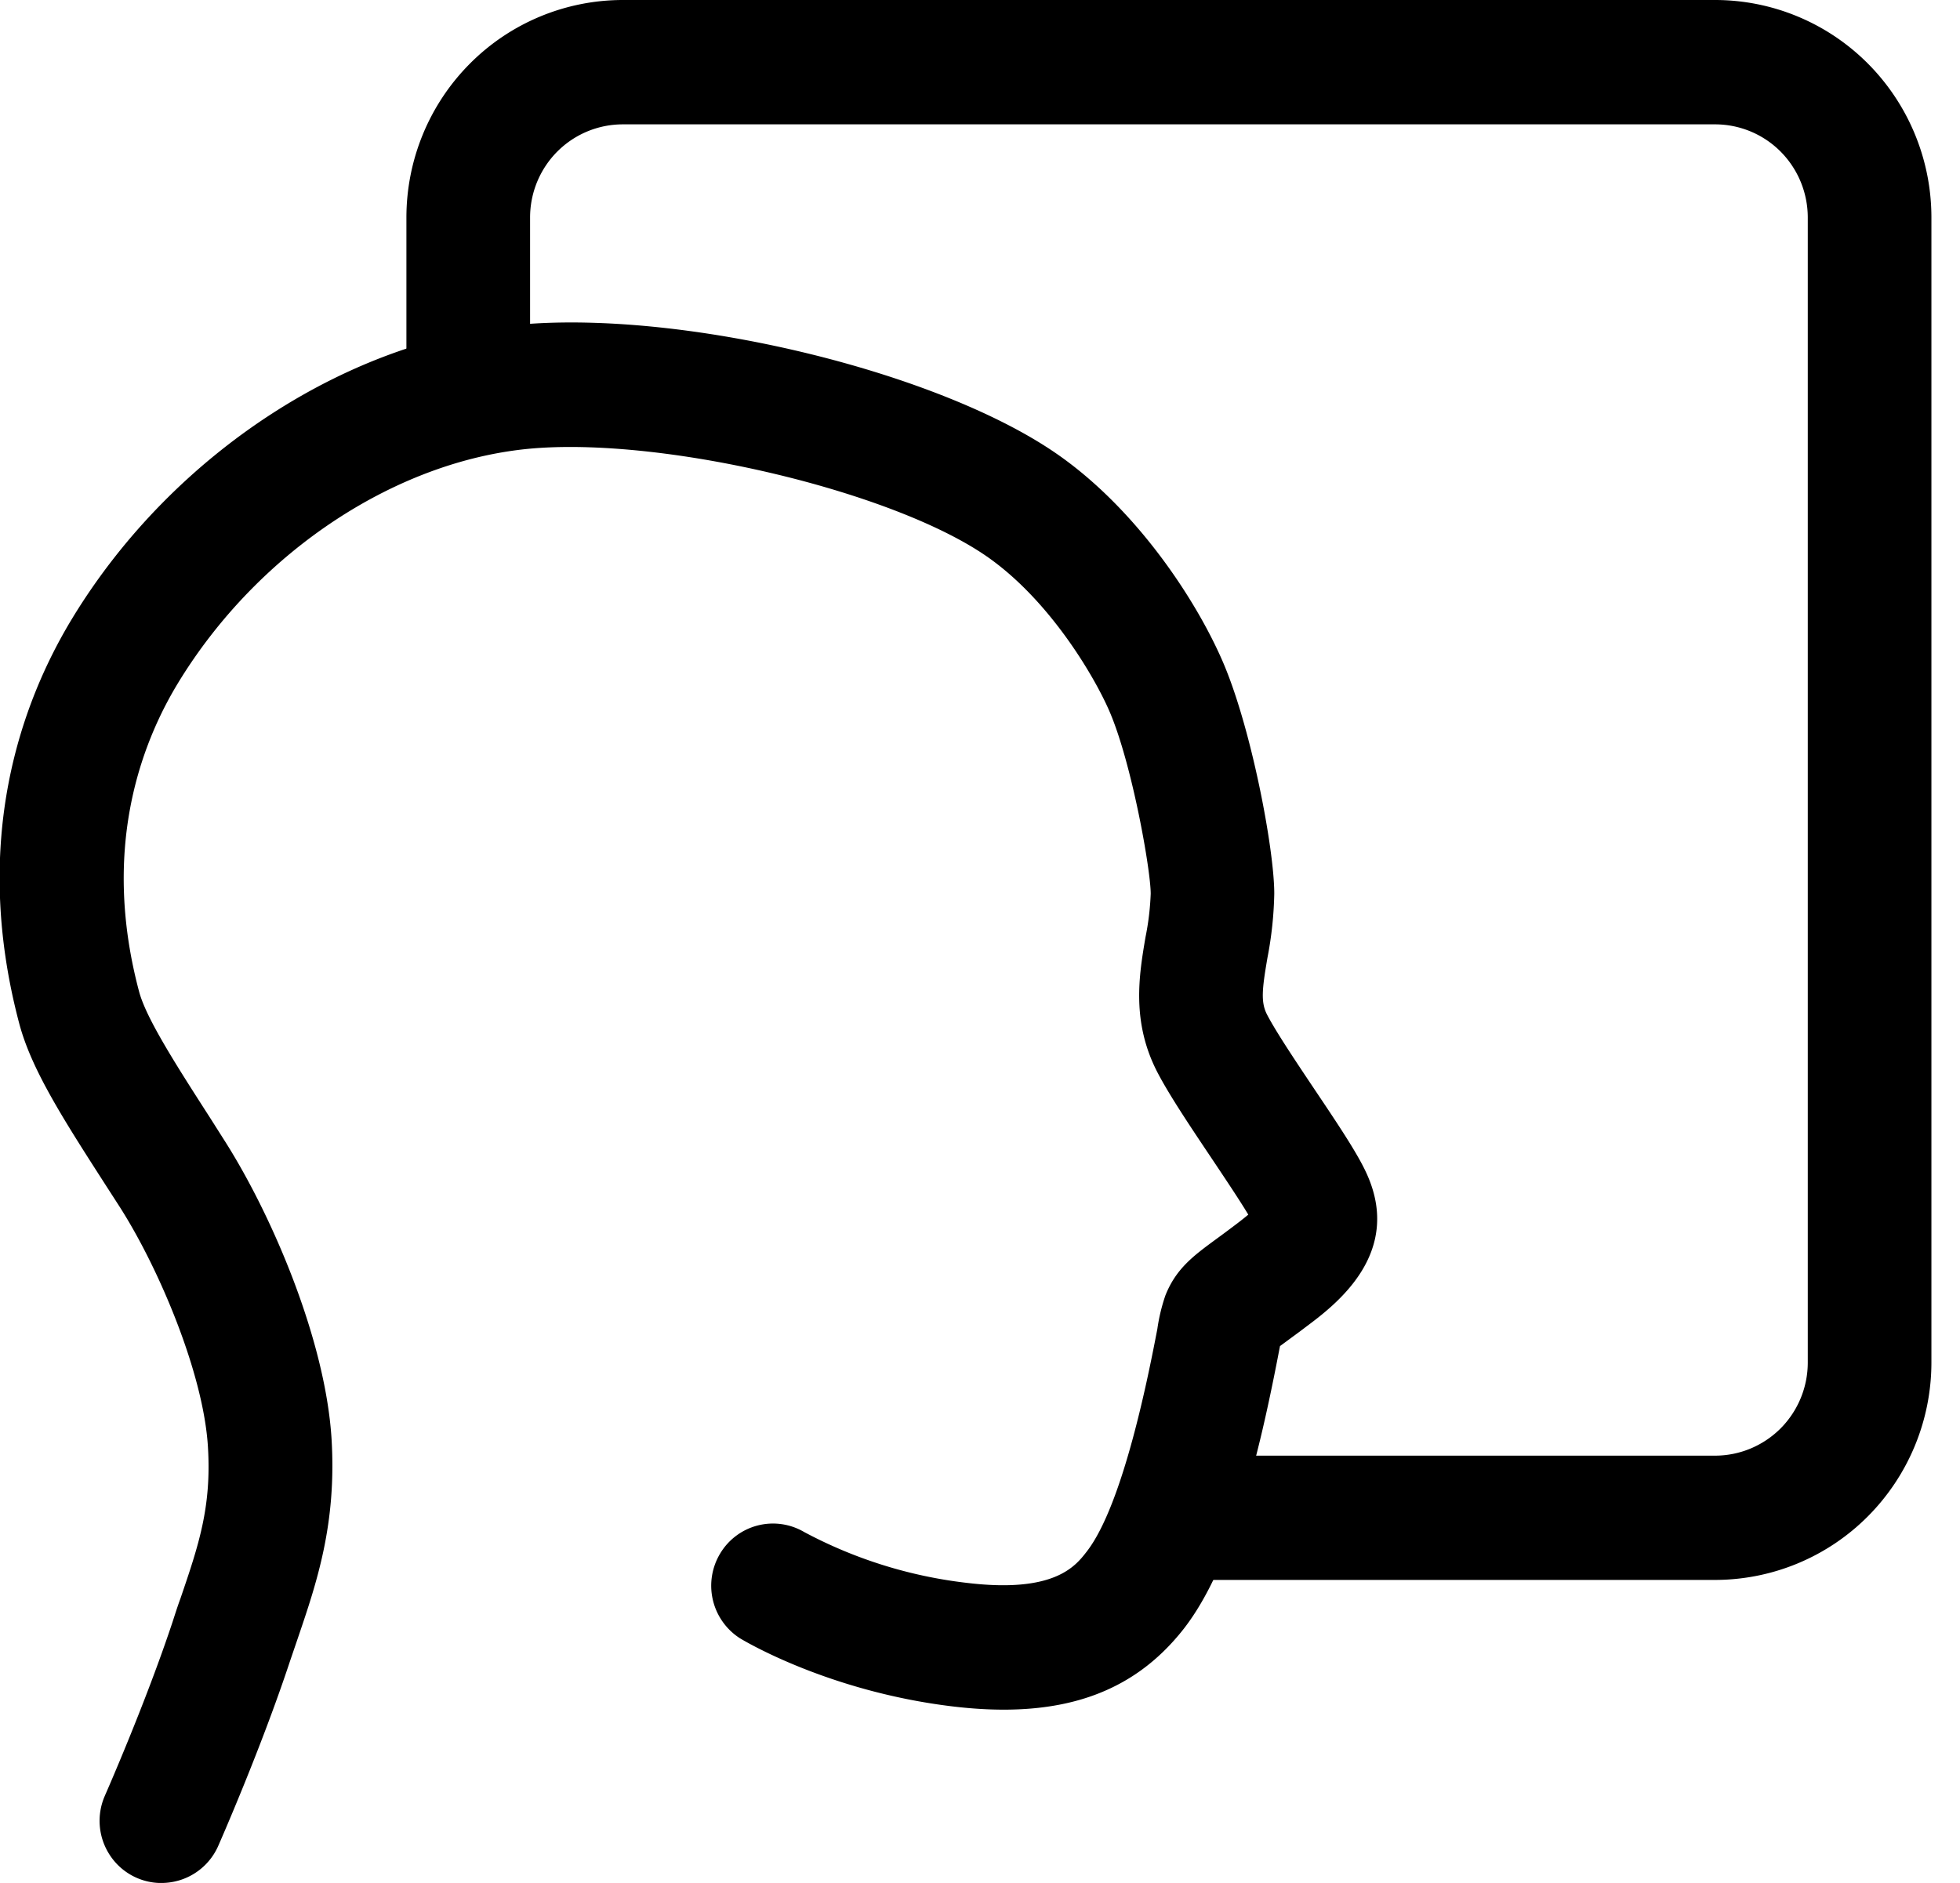 <svg xmlns="http://www.w3.org/2000/svg" fill="none" viewBox="0 0 51 49"><g fill="#000" clip-path="url(#clip0)"><path d="M44.626 41.114H31.045V37.88h13.581c.64 0 1.254-.256 1.707-.71a2.433 2.433 0 0 0 .706-1.716V5.662c0-.644-.254-1.261-.706-1.716a2.406 2.406 0 0 0-1.707-.71h-28.42c-.64 0-1.254.255-1.707.71a2.433 2.433 0 0 0-.706 1.716v4.754h-3.218V5.662c0-1.502.593-2.942 1.65-4.004A5.615 5.615 0 0 1 16.204 0h28.421c1.494 0 2.926.596 3.982 1.658a5.678 5.678 0 0 1 1.649 4.004v29.79a5.678 5.678 0 0 1-1.65 4.004 5.615 5.615 0 0 1-3.98 1.658z"/><path d="M4.205 49.001a1.602 1.602 0 0 1-1.352-.734 1.623 1.623 0 0 1-.123-1.54c.01-.024 1.051-2.385 1.755-4.505.07-.213.134-.42.21-.624.472-1.383.813-2.382.715-3.954-.118-1.905-1.271-4.634-2.294-6.236l-.357-.554C1.632 29.102.817 27.827.501 26.636c-1.265-4.77.057-8.377 1.39-10.563C4.52 11.76 9.17 8.758 13.738 8.43c4.29-.309 10.724 1.273 13.765 3.384 2.086 1.447 3.628 3.816 4.314 5.404.74 1.71 1.34 4.876 1.34 6.036a9.719 9.719 0 0 1-.178 1.673c-.14.818-.177 1.158-.006 1.483.234.45.762 1.236 1.226 1.93.598.891 1.116 1.661 1.357 2.19.96 2.089-.804 3.423-1.567 3.993-.176.135-.326.243-.456.339l-.227.167-.033.17c-.508 2.64-1.207 5.56-2.47 7.185-1.341 1.712-3.248 2.353-6.013 2.022-3.242-.389-5.447-1.719-5.54-1.776a1.625 1.625 0 0 1-.51-2.205 1.601 1.601 0 0 1 2.182-.559 11.862 11.862 0 0 0 4.248 1.326c2.26.27 2.809-.431 3.102-.809.962-1.23 1.625-4.672 1.842-5.796a4.74 4.74 0 0 1 .21-.876c.277-.699.734-1.034 1.312-1.459.12-.088.26-.19.422-.313.1-.074.278-.209.423-.331-.231-.386-.635-.987-.948-1.456-.536-.8-1.091-1.626-1.408-2.231-.694-1.326-.485-2.552-.318-3.537.076-.371.12-.747.135-1.126 0-.62-.489-3.393-1.073-4.747-.387-.897-1.554-2.895-3.192-4.031-2.413-1.674-8.21-3.07-11.707-2.819-3.565.257-7.229 2.653-9.334 6.107-1 1.644-1.992 4.373-1.017 8.035.185.697.958 1.902 1.854 3.296l.354.558c1.236 1.933 2.638 5.193 2.8 7.784.134 2.214-.382 3.735-.883 5.206l-.203.595c-.753 2.273-1.82 4.696-1.864 4.797A1.615 1.615 0 0 1 4.205 49z"/></g><defs><clipPath id="clip0"><path fill="#fff" d="M0 0h50.256v49H0z"/></clipPath></defs></svg>